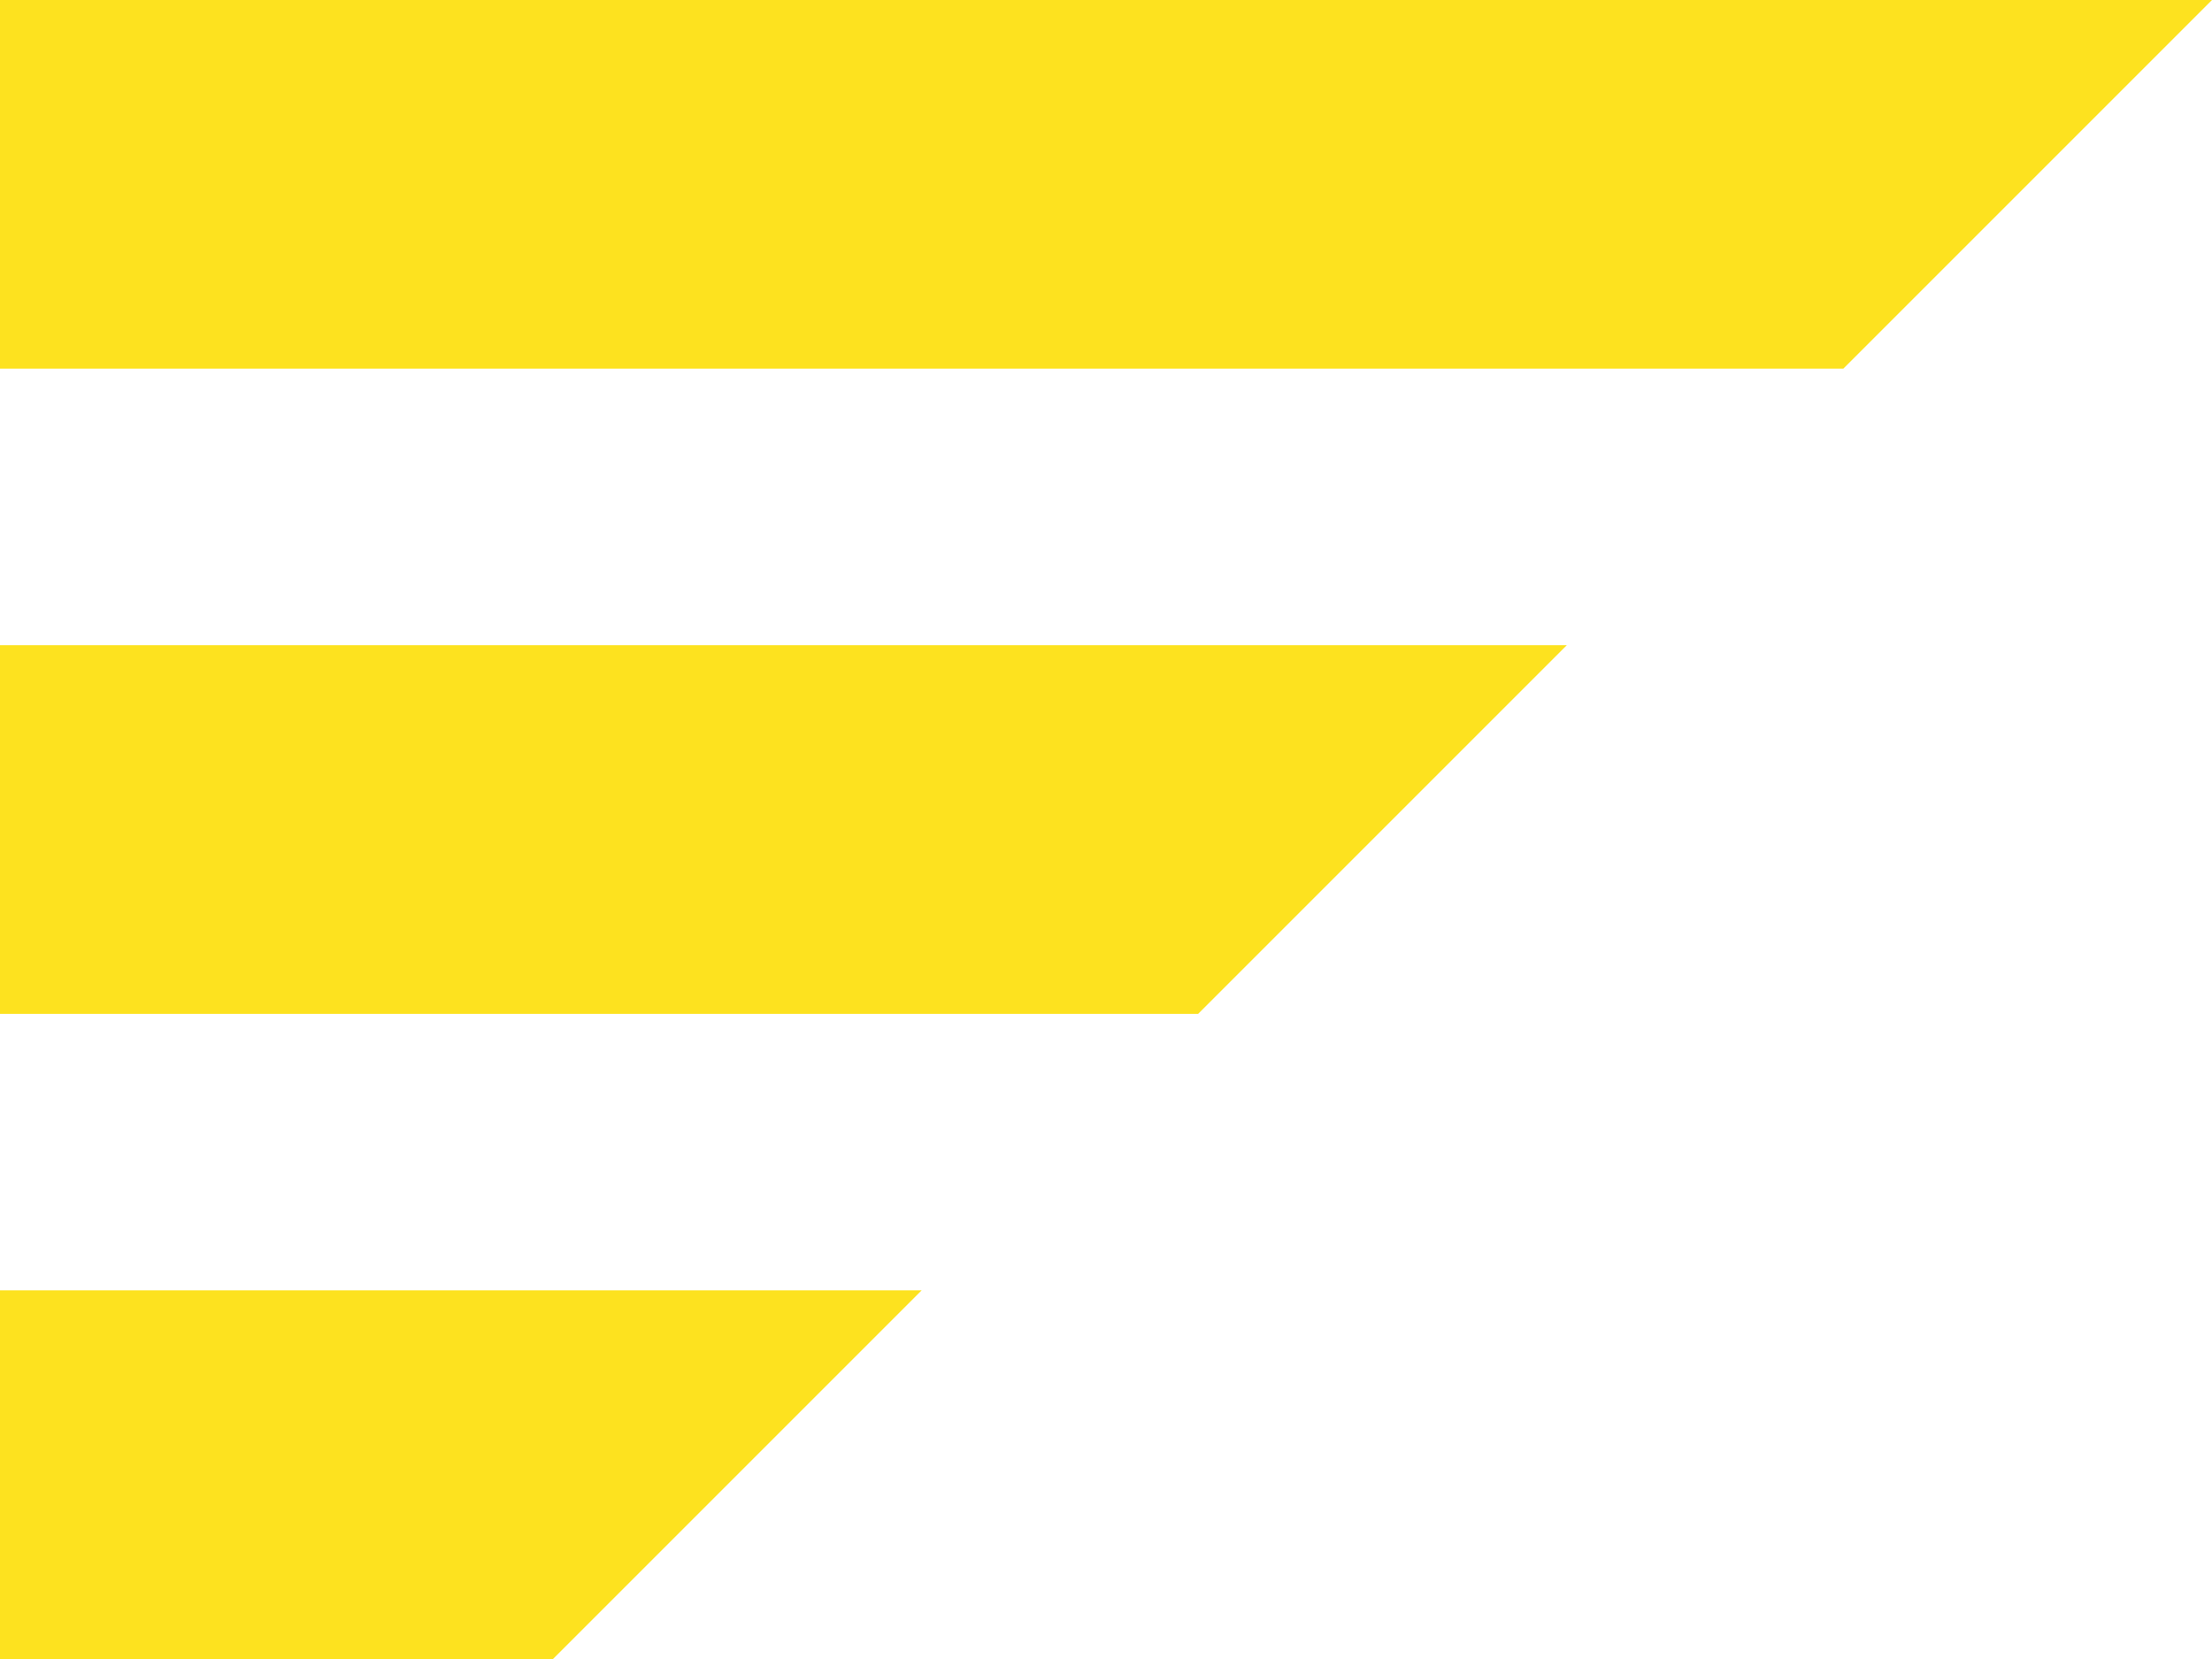 <svg xmlns="http://www.w3.org/2000/svg" width="24" height="18" viewBox="0 0 24 18"><g transform="translate(153 -81)"><path d="M-136,88l-4,4h-13V88Z" fill="#fde21f"/><path d="M-153,81h24l-4,4h-20Z" fill="#fde21f"/><path d="M-153,95h10l-4,4h-6Z" fill="#fde21f"/></g></svg>